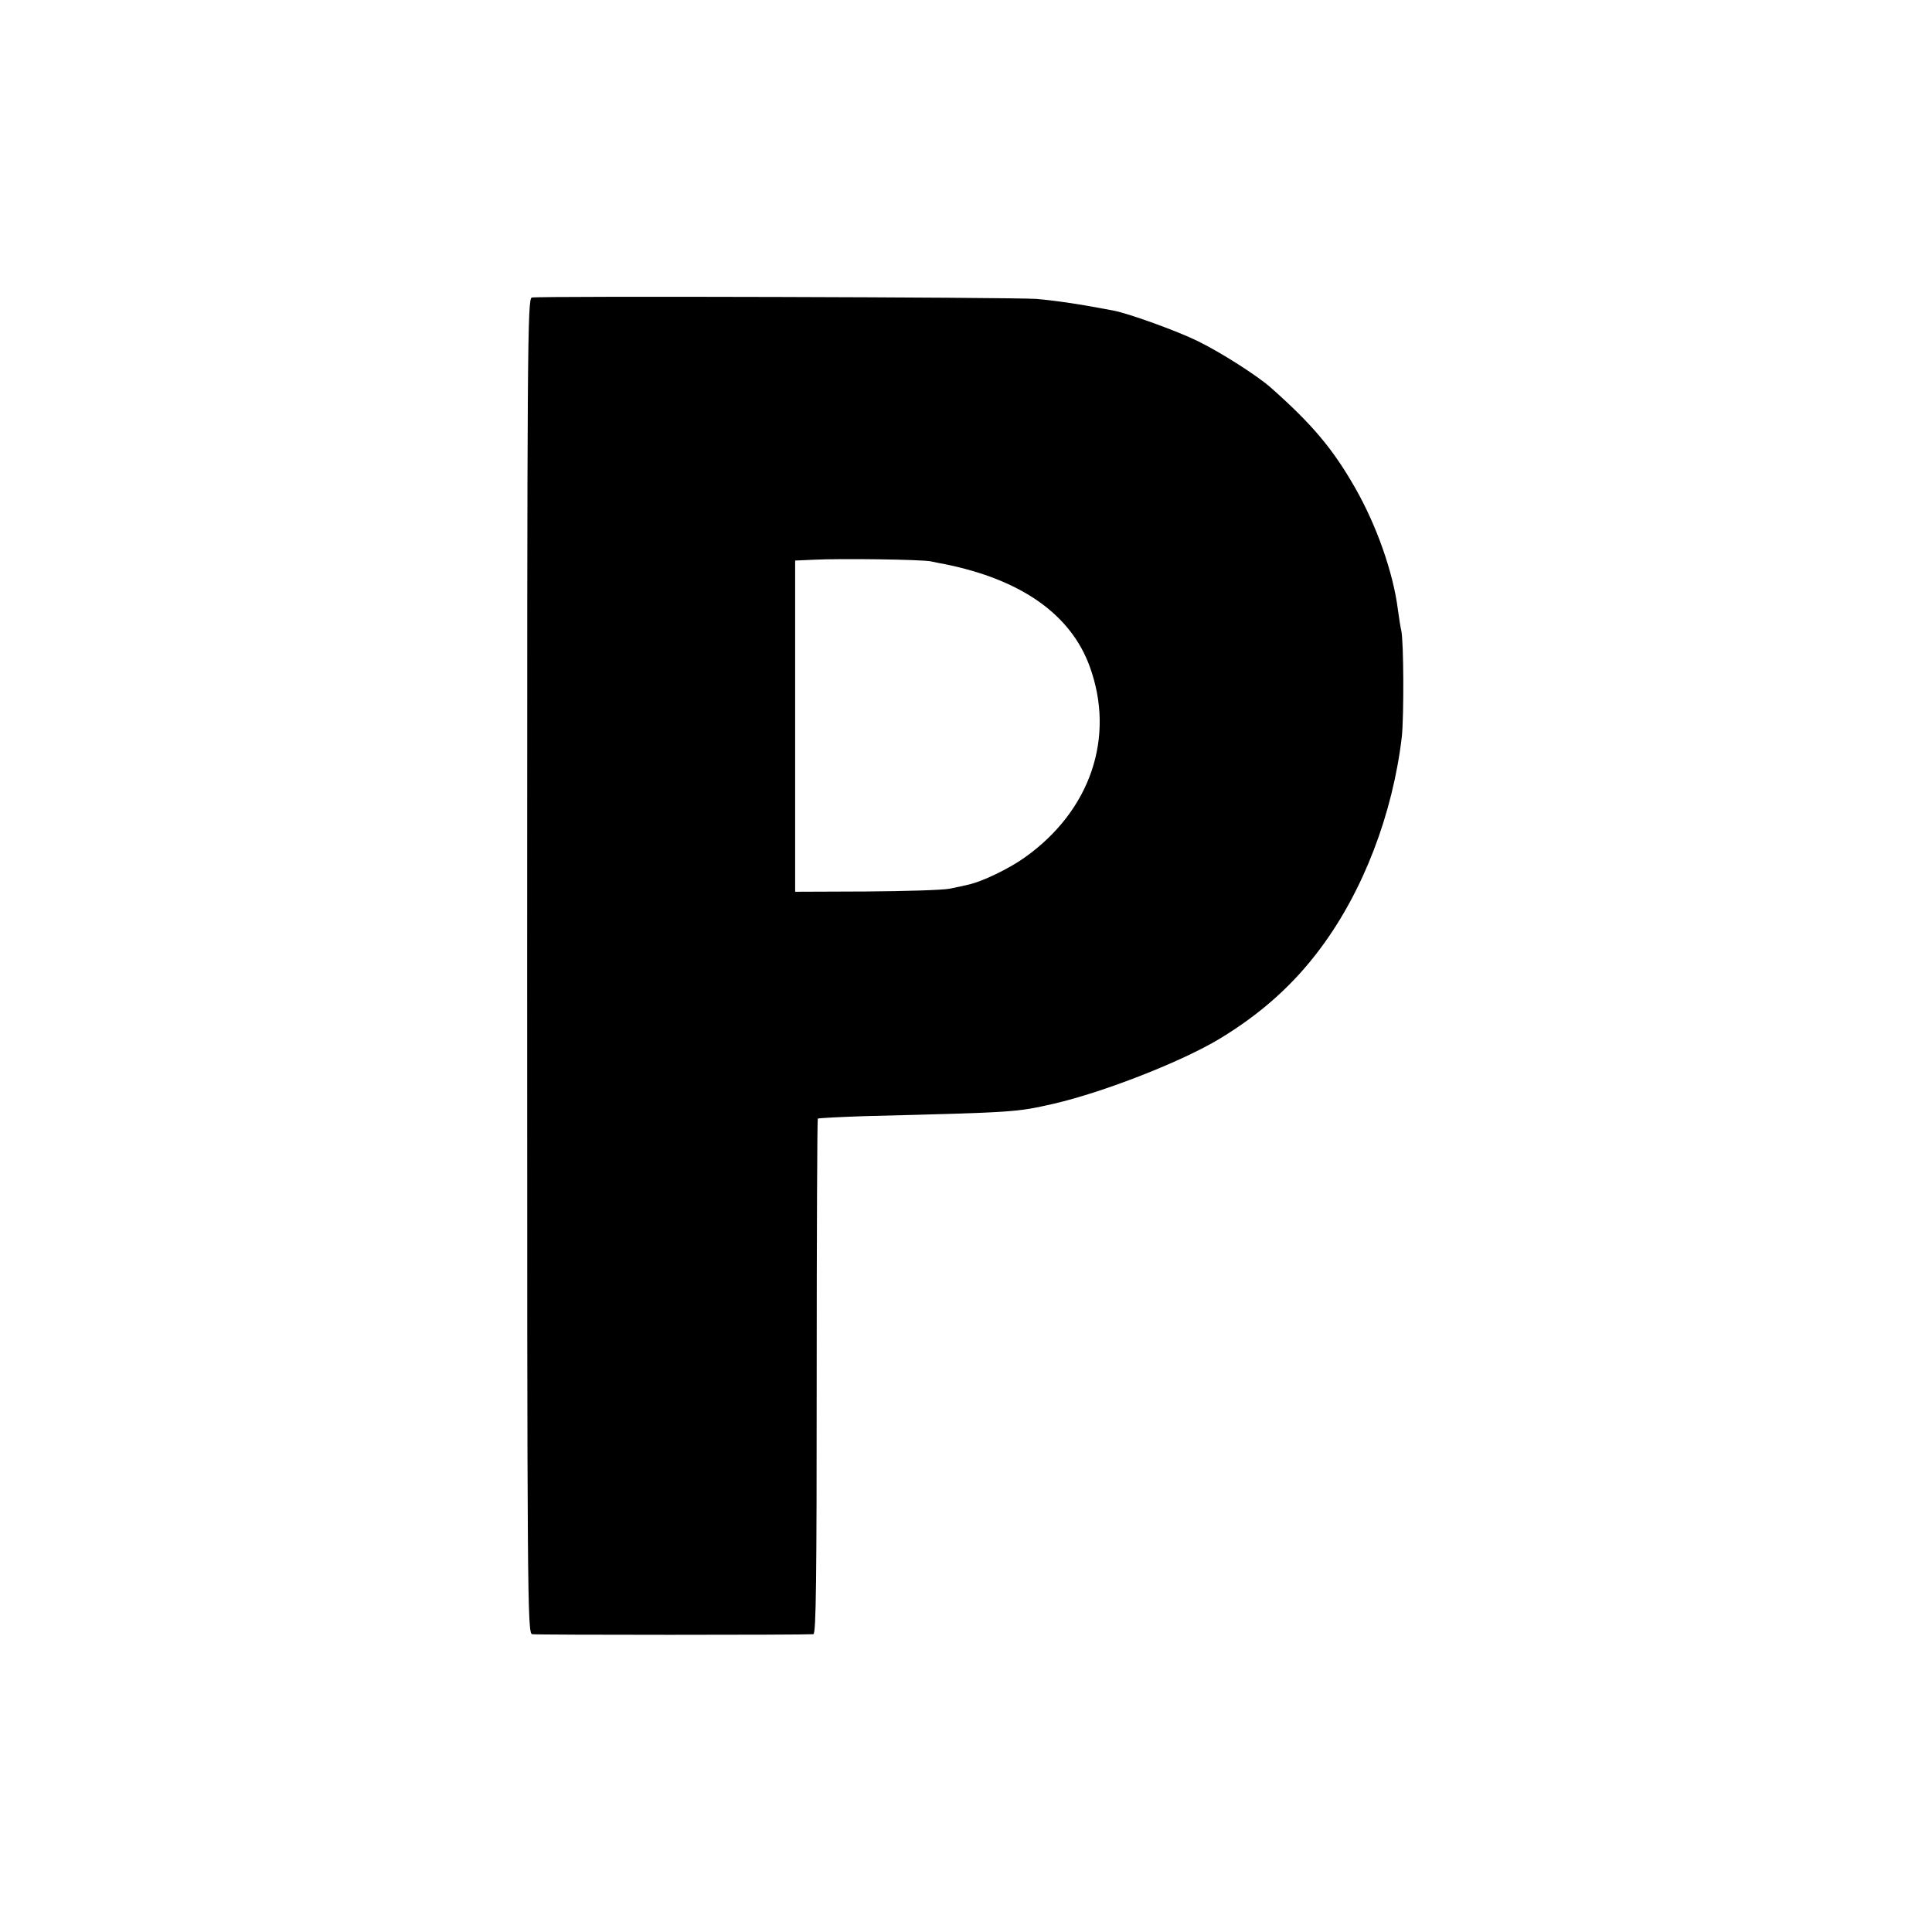 <?xml version="1.0" standalone="no"?>
<!DOCTYPE svg PUBLIC "-//W3C//DTD SVG 20010904//EN"
 "http://www.w3.org/TR/2001/REC-SVG-20010904/DTD/svg10.dtd">
<svg version="1.0" xmlns="http://www.w3.org/2000/svg"
 width="700pt" height="700pt" viewBox="0 0 700 700"
 preserveAspectRatio="xMidYMid meet">
<g transform="translate(0,700) scale(0.1,-0.1)"
fill="#000000" stroke="none">
<path d="M1927 5922 c-16 -3 -17 -166 -17 -2422 0 -2294 1 -2418 18 -2421 14
-3 976 -3 1019 0 10 1 12 207 12 932 0 512 2 933 4 936 3 2 79 6 169 9 553 14
548 14 686 45 181 42 463 152 602 236 150 91 268 197 365 328 155 208 261 486
294 765 8 76 7 347 -2 386 -3 12 -8 45 -12 74 -17 136 -78 308 -156 444 -80
140 -155 229 -304 361 -48 43 -183 129 -265 169 -73 36 -249 100 -307 111
-120 23 -209 36 -278 42 -81 6 -1797 11 -1828 5z m1446 -956 c15 -3 37 -8 50
-10 278 -56 458 -183 526 -373 92 -255 2 -520 -235 -689 -57 -41 -158 -90
-209 -100 -11 -3 -40 -9 -65 -14 -25 -5 -161 -9 -302 -10 l-257 -1 0 600 0
600 67 3 c98 5 392 1 425 -6z"/>
</g>
</svg>
